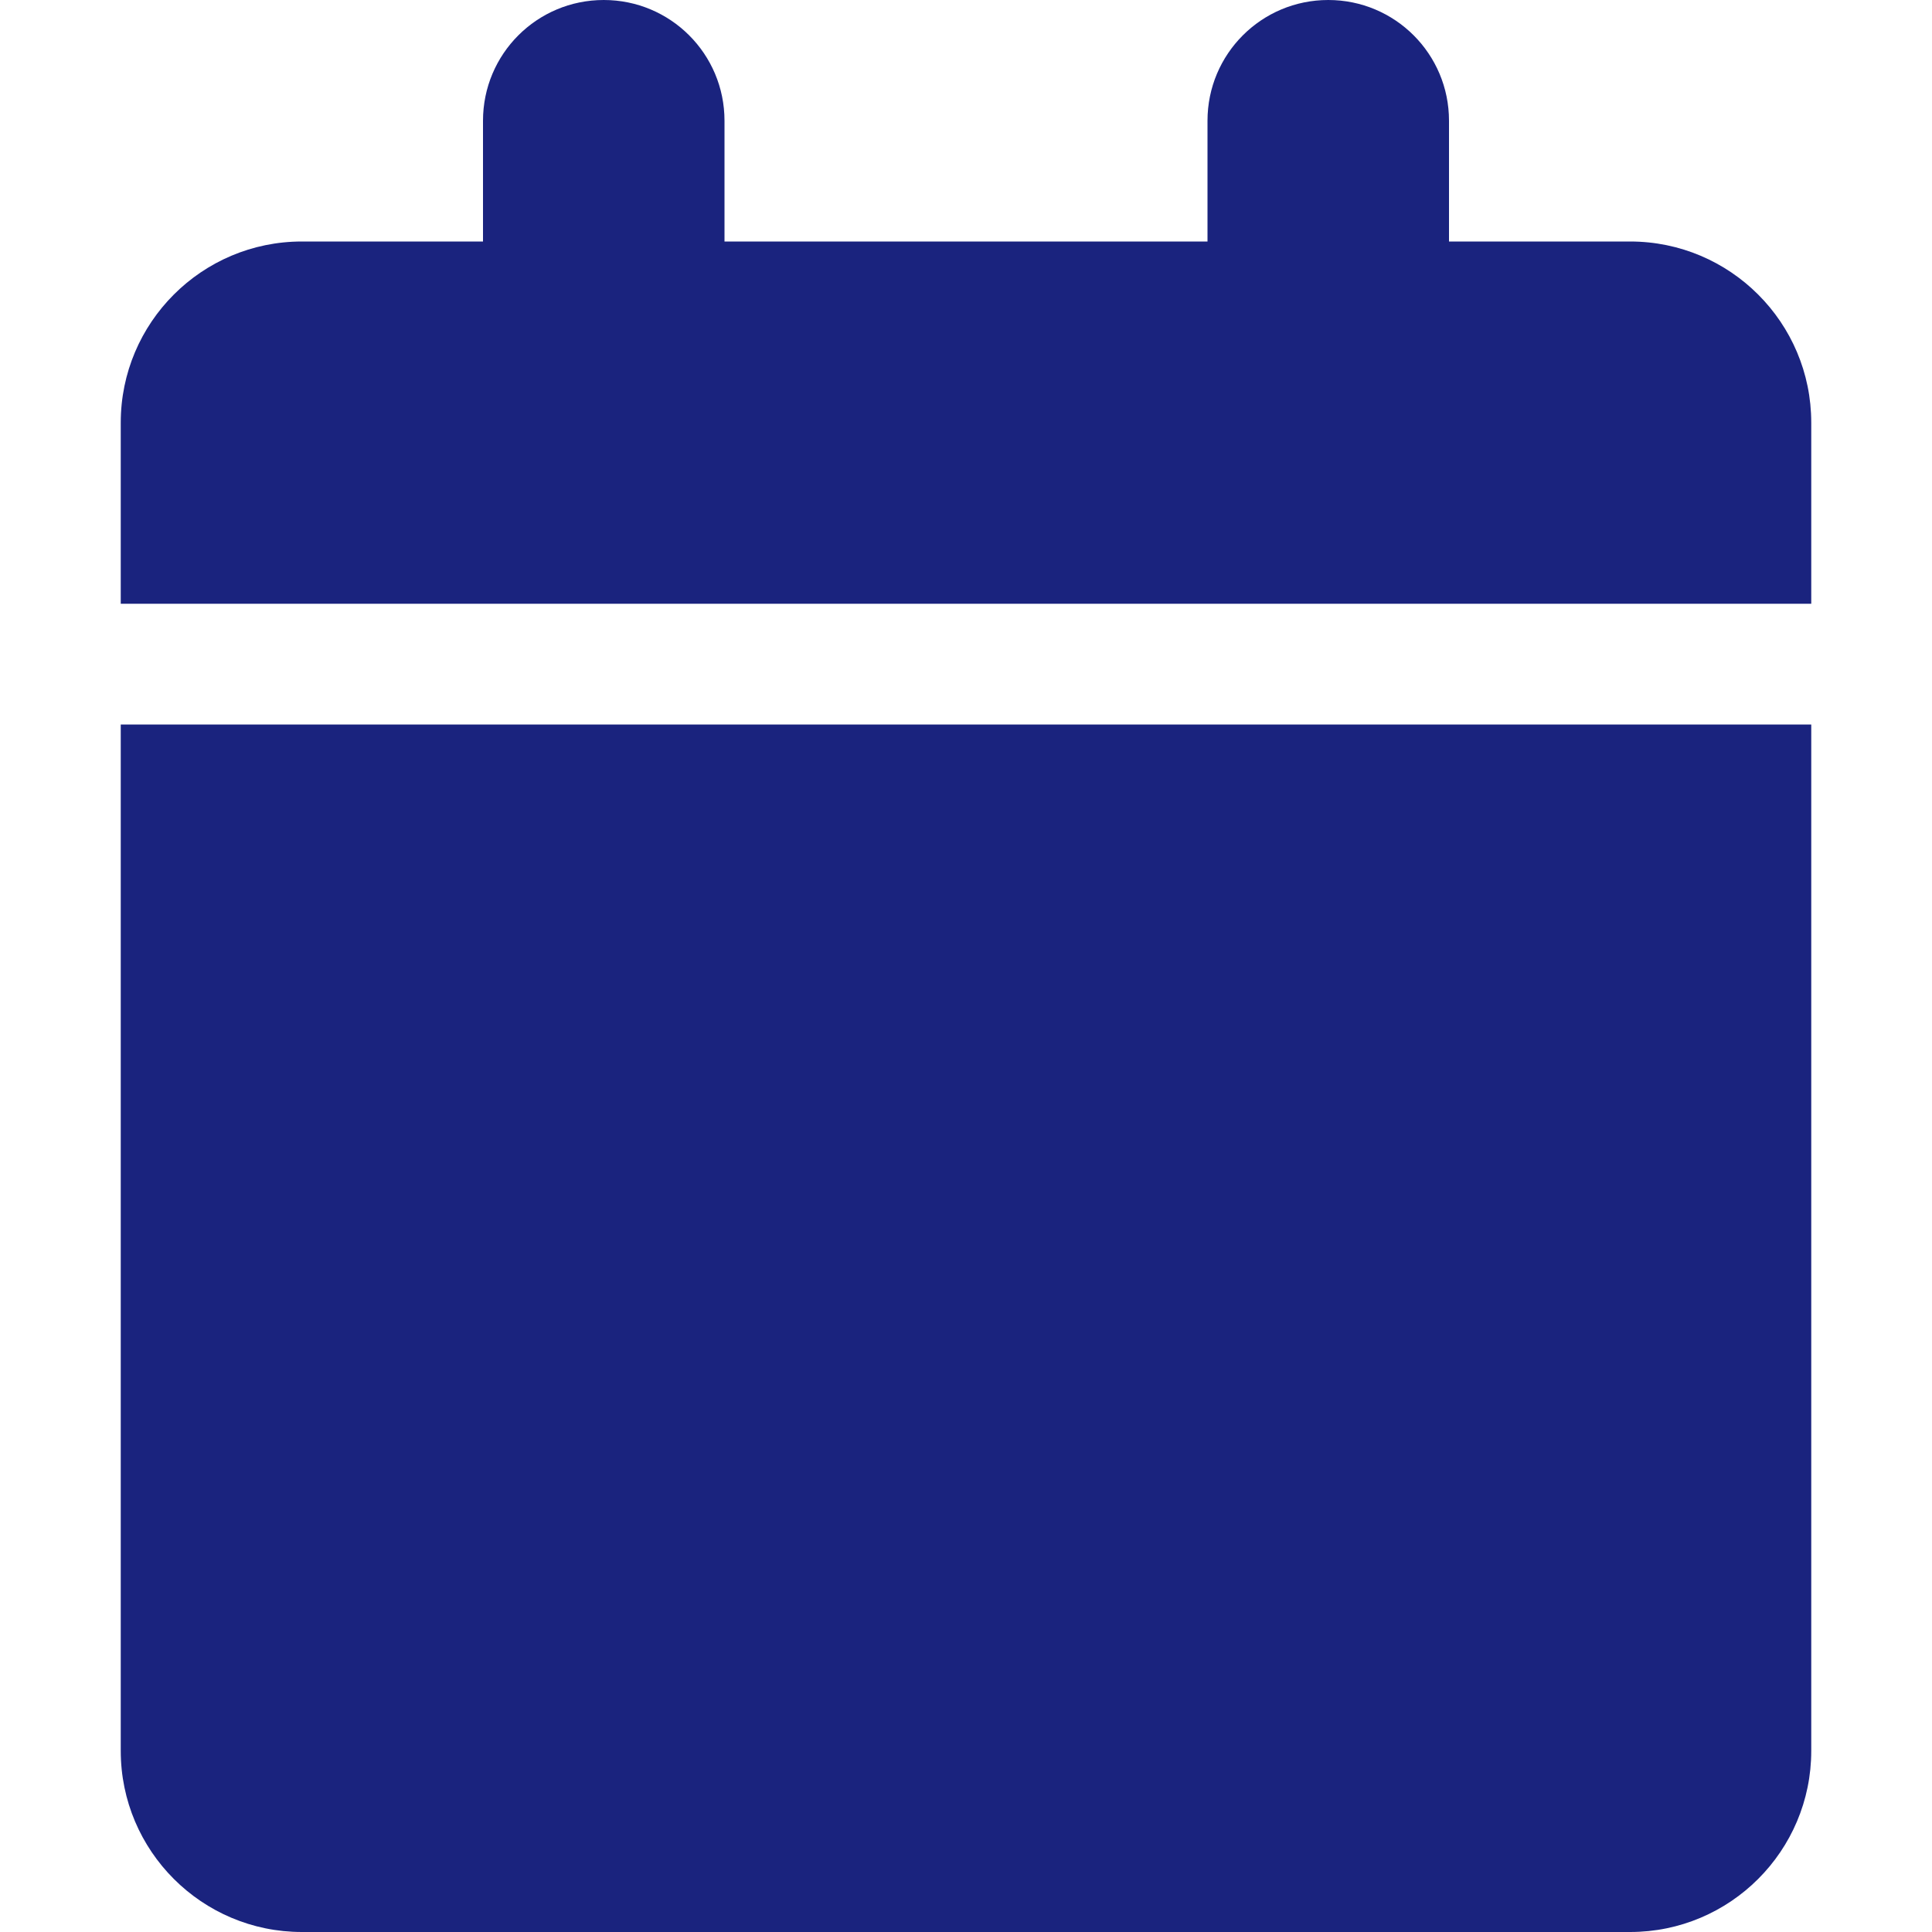 <svg width="18" height="18" viewBox="0 0 14 16" fill="none" xmlns="http://www.w3.org/2000/svg">
<g clip-path="url(#clip0_23_291)">
<path d="M3 1V2H1.5C0.672 2 0 2.672 0 3.5V5H14V3.5C14 2.672 13.328 2 12.5 2H11V1C11 0.447 10.553 0 10 0C9.447 0 9 0.447 9 1V2H5V1C5 0.447 4.553 0 4 0C3.447 0 3 0.447 3 1ZM14 6H0V14.5C0 15.328 0.672 16 1.5 16H12.5C13.328 16 14 15.328 14 14.5V6Z" fill="#1A237E"/>
</g>
<defs>
<clipPath id="clip0_23_291">
<path d="M0 0H14V16H0V0Z" fill="white"/>
</clipPath>
</defs>
</svg>
